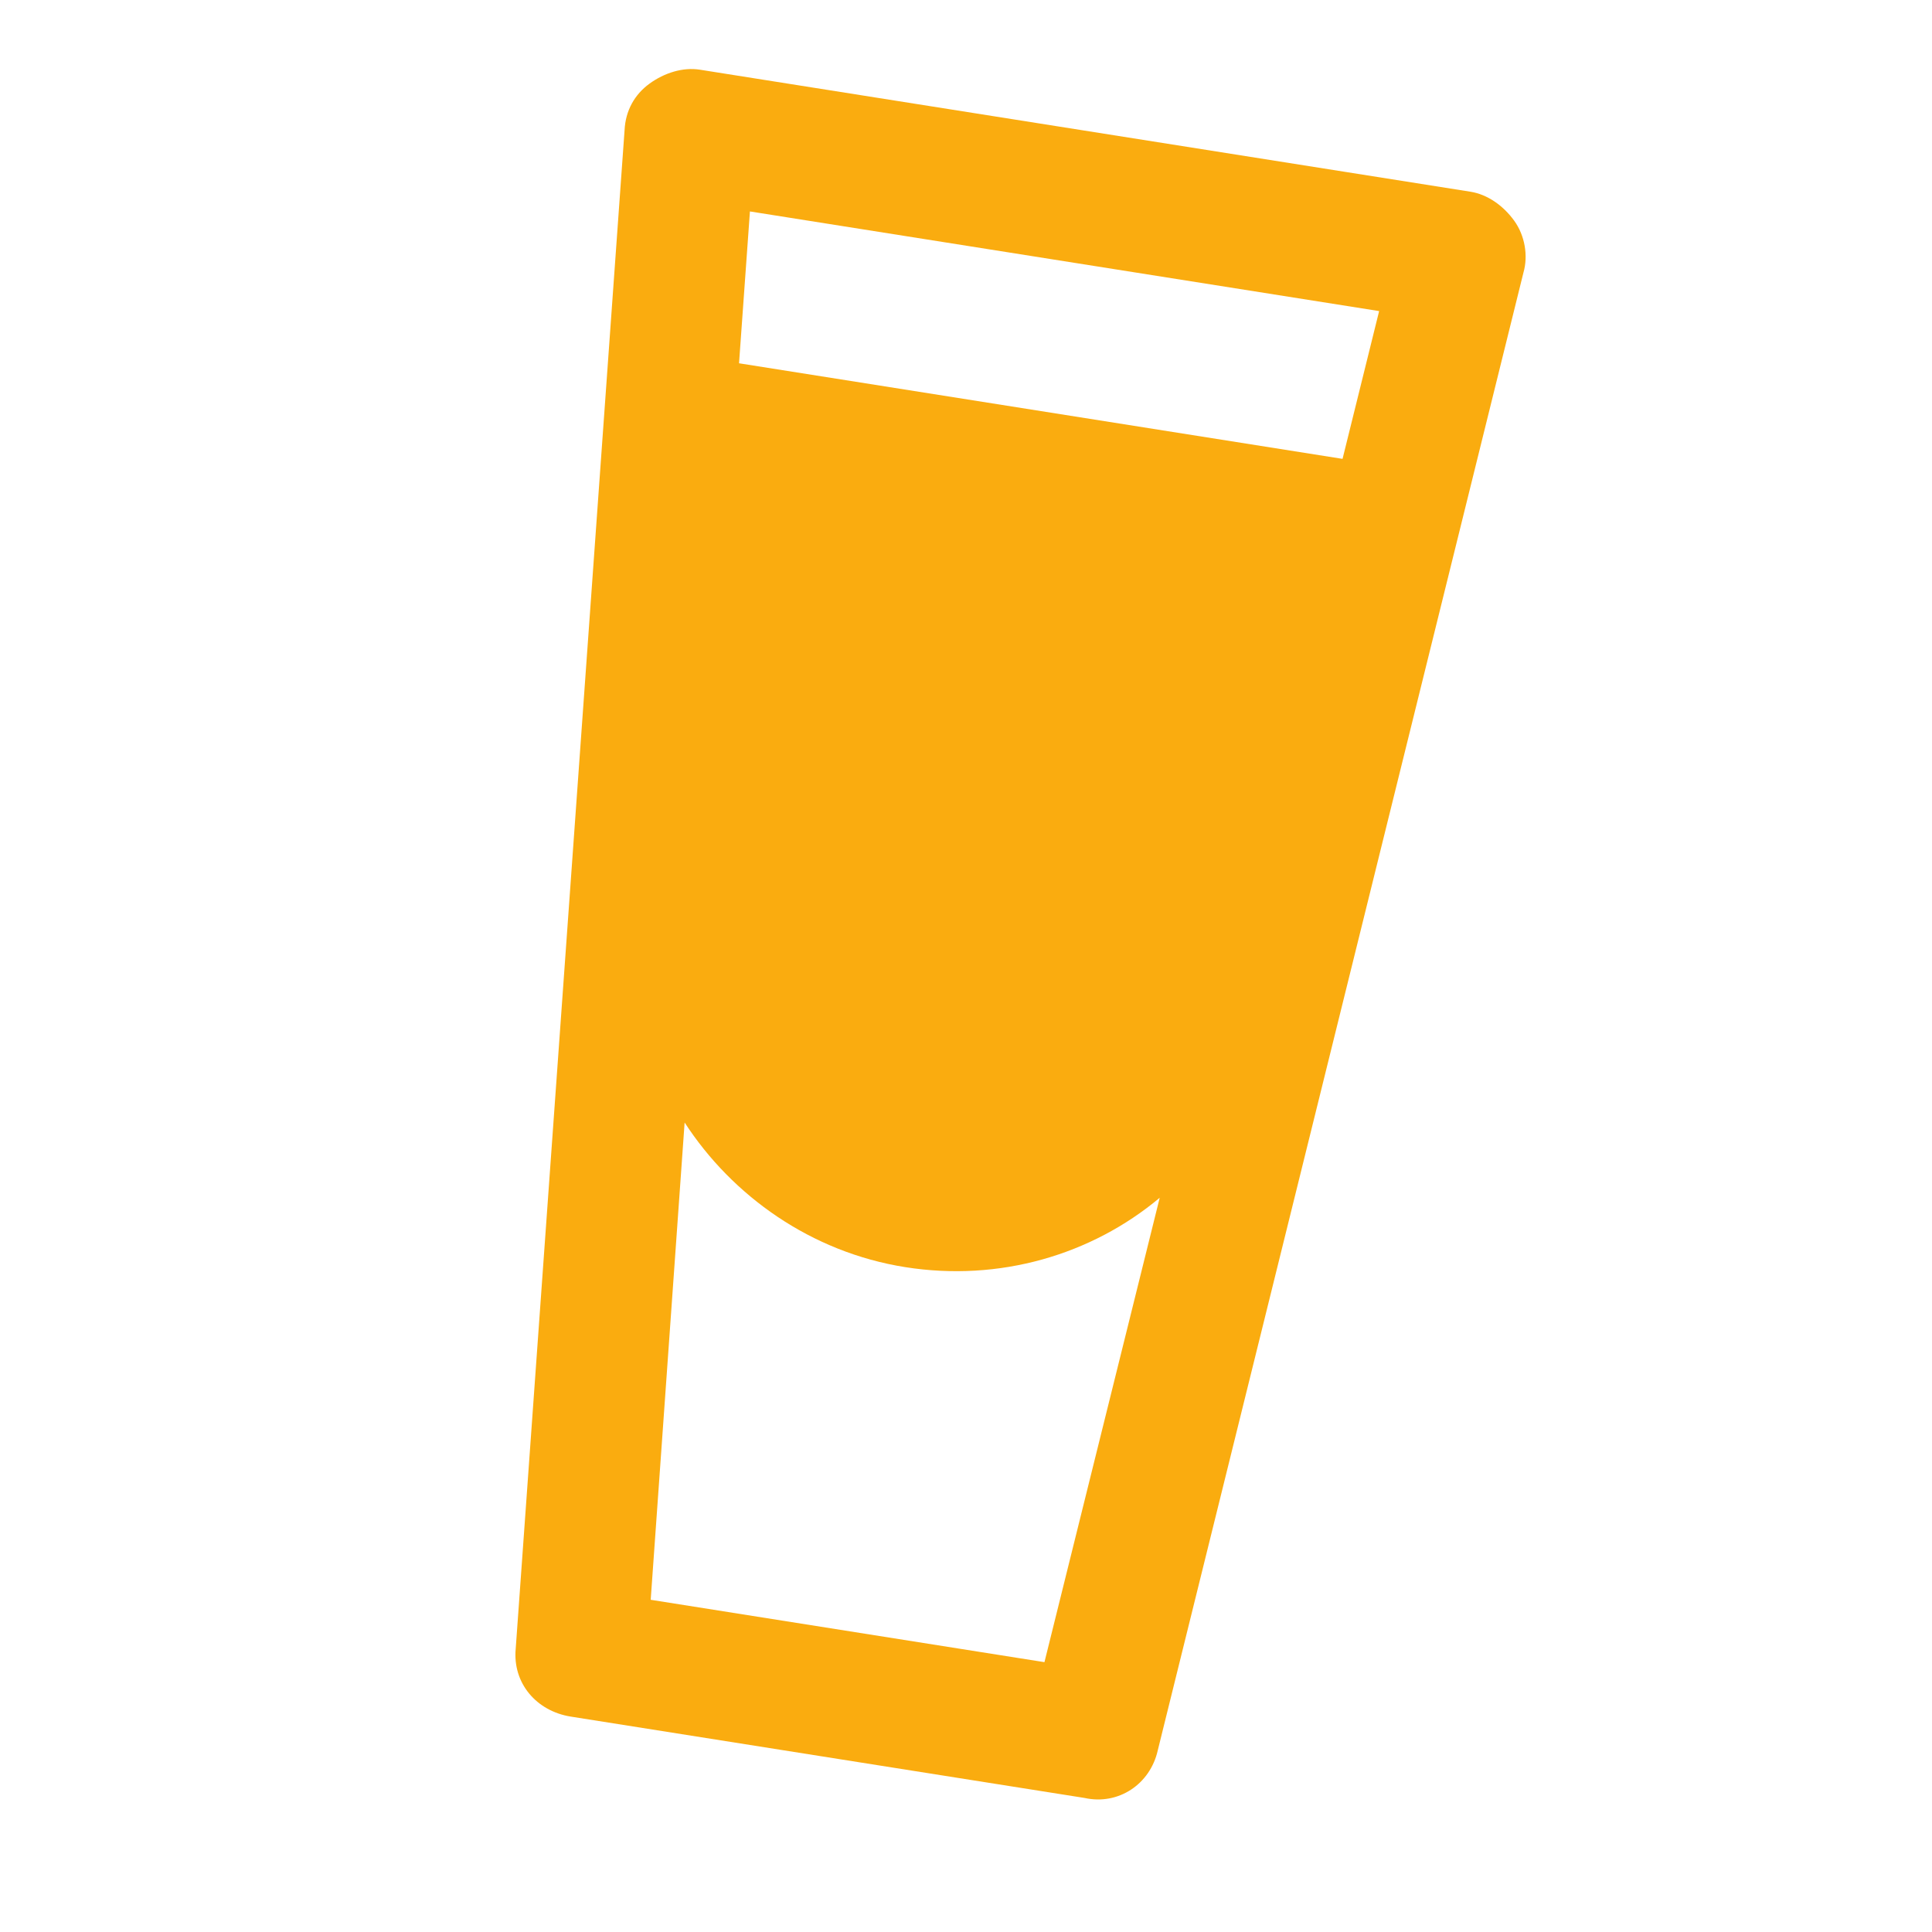 <svg width="61" height="61" viewBox="0 0 61 61" fill="none" xmlns="http://www.w3.org/2000/svg">
<g clip-path="url(#clip0_962_1848)">
<path d="M22.101 2.201C21.56 2.115 20.977 2.3 20.507 2.641C20.038 2.982 19.749 3.491 19.72 4.11L16.283 52.053C16.179 53.145 16.94 54.027 18.021 54.199L34.239 56.767C35.309 57.006 36.316 56.335 36.555 55.264L48.101 8.605C48.254 8.075 48.147 7.434 47.806 6.965C47.465 6.495 46.968 6.139 46.427 6.053L22.101 2.201ZM23.678 6.676L43.544 9.822L42.389 14.488L23.334 11.47L23.678 6.676ZM21.616 35.442C23.119 37.758 25.608 39.537 28.581 40.008C31.554 40.479 34.46 39.623 36.616 37.818L32.977 52.48L20.545 50.511L21.616 35.442Z" fill="#FAAC0F"/>
</g>
<defs>
<clipPath id="clip0_962_1848">
<rect width="52.481" height="52.481" fill="white" transform="translate(8.209) rotate(9)"/>
</clipPath>
</defs>
</svg>
